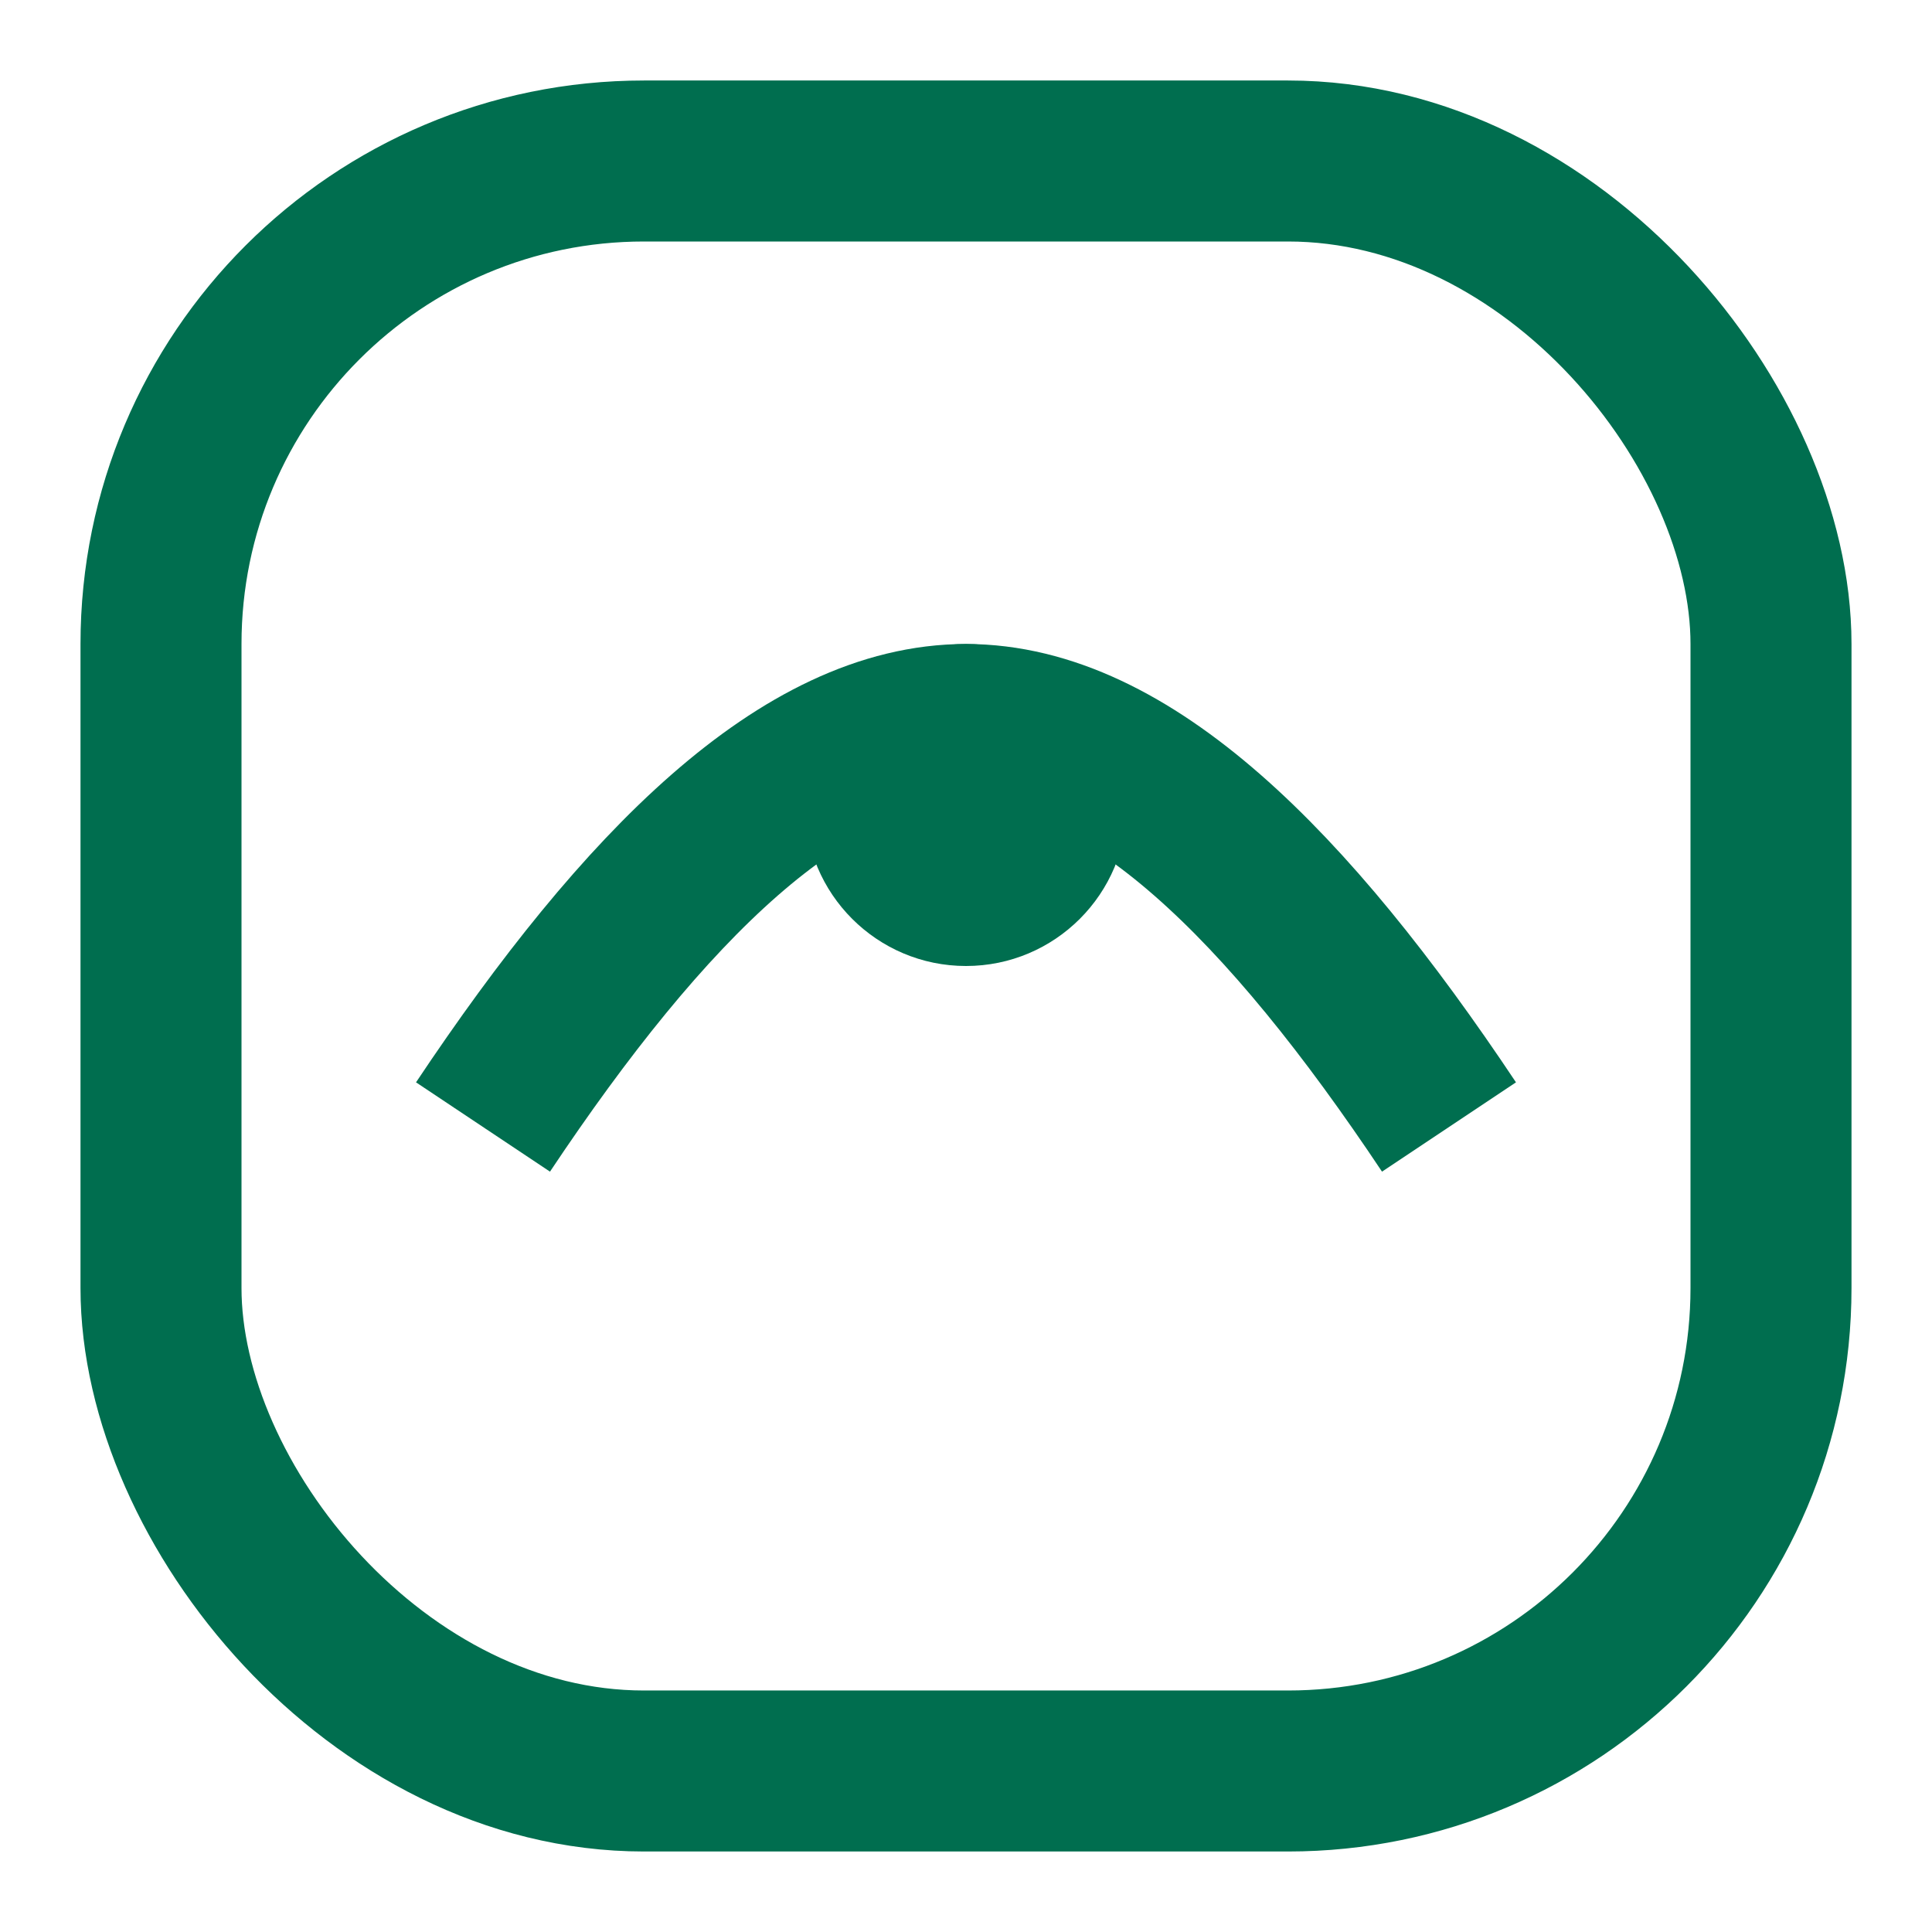 <svg xmlns="http://www.w3.org/2000/svg" width="28" height="28" viewBox="0 0 24 24" fill="none">
  <rect x="2" y="2" width="20" height="20" rx="6" stroke="#006E4F" stroke-width="2"></rect>
  <path d="M6 14c2-3 4-5 6-5s4 2 6 5" stroke="#006E4F" stroke-width="2" fill="none"></path>
  <circle cx="12" cy="10" r="2" fill="#006E4F"></circle>
</svg>

